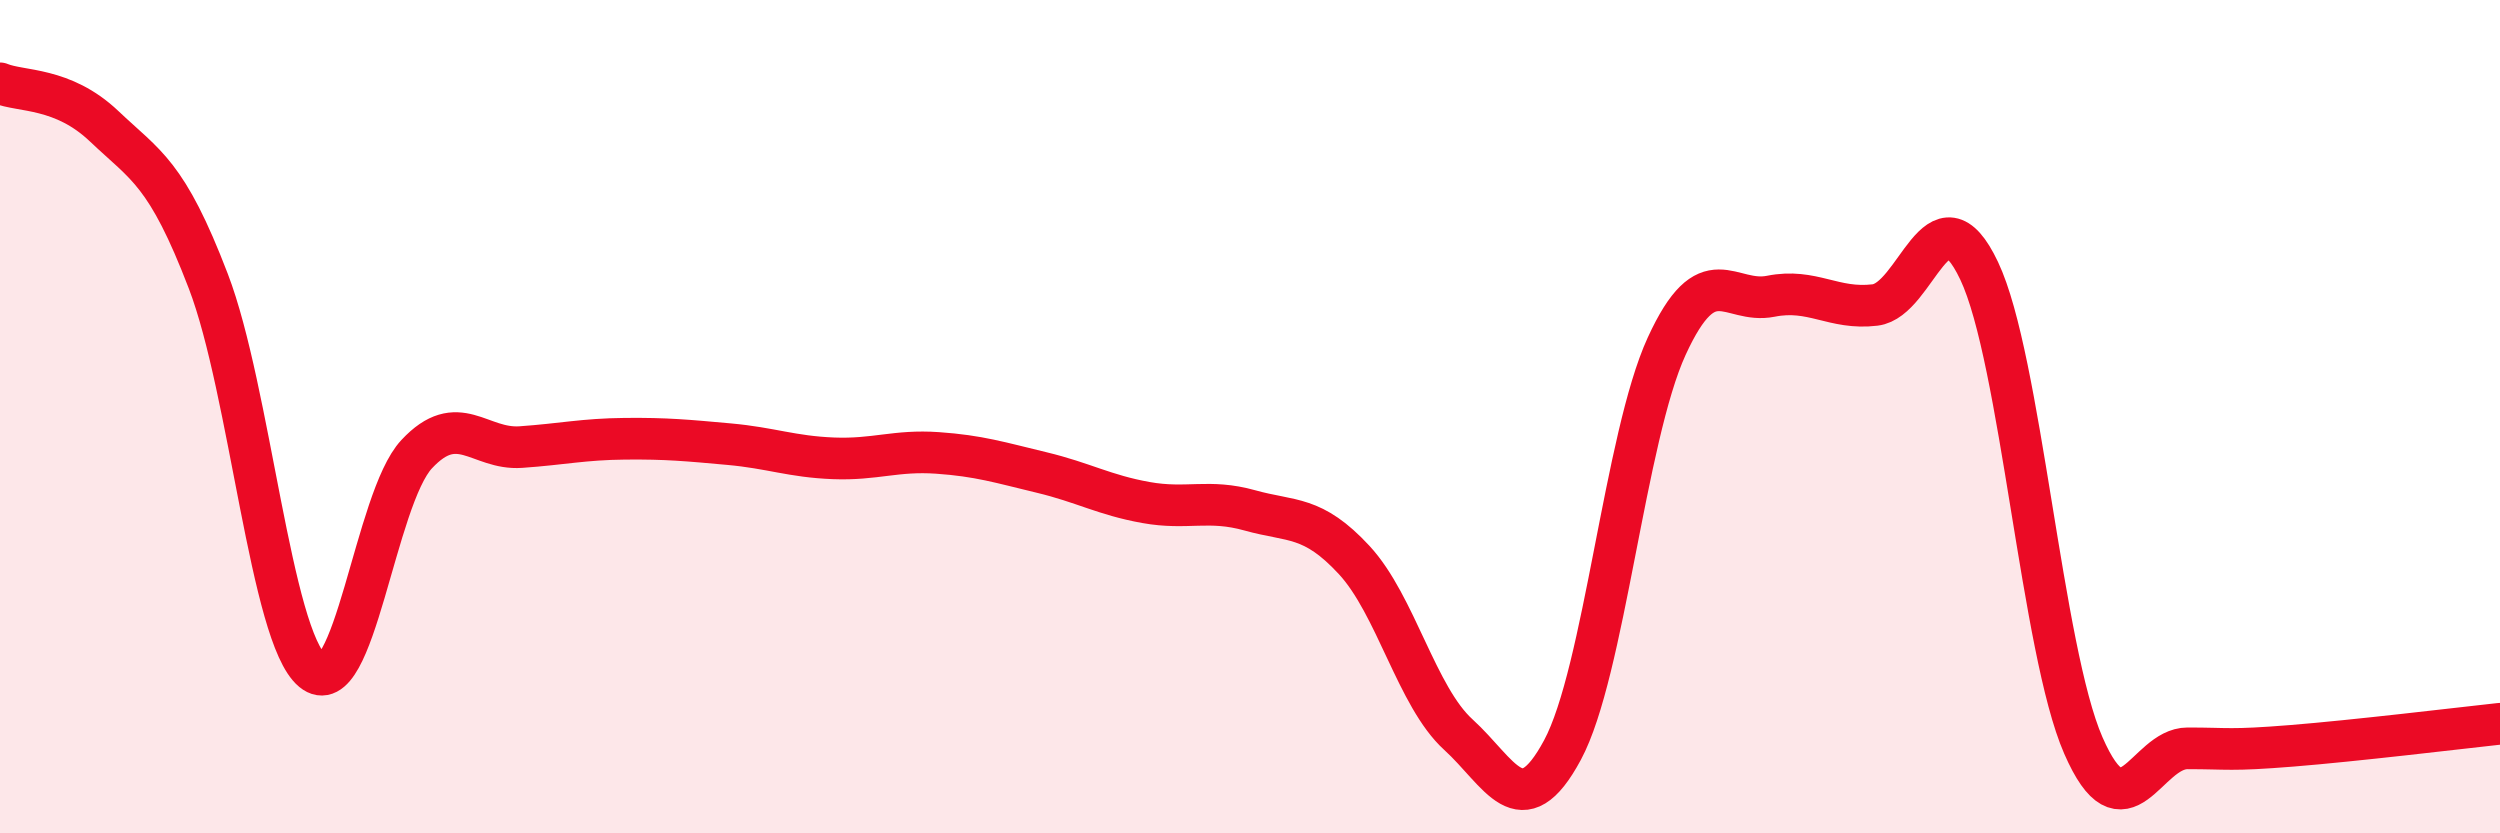 
    <svg width="60" height="20" viewBox="0 0 60 20" xmlns="http://www.w3.org/2000/svg">
      <path
        d="M 0,2 C 0.5,2.21 1.5,2.08 2.5,3.03 C 3.5,3.98 4,4.14 5,6.75 C 6,9.36 6.5,15.27 7.5,16.1 C 8.5,16.93 9,11.97 10,10.9 C 11,9.83 11.5,10.8 12.5,10.73 C 13.5,10.66 14,10.54 15,10.53 C 16,10.52 16.5,10.57 17.5,10.66 C 18.5,10.75 19,10.96 20,11 C 21,11.04 21.5,10.8 22.5,10.87 C 23.5,10.94 24,11.1 25,11.34 C 26,11.58 26.5,11.88 27.5,12.06 C 28.5,12.24 29,11.97 30,12.25 C 31,12.53 31.5,12.36 32.5,13.44 C 33.5,14.52 34,16.72 35,17.63 C 36,18.54 36.5,19.86 37.5,18 C 38.5,16.14 39,10.49 40,8.31 C 41,6.13 41.5,7.31 42.5,7.11 C 43.5,6.91 44,7.44 45,7.32 C 46,7.2 46.5,4.39 47.5,6.5 C 48.5,8.61 49,15.6 50,17.89 C 51,20.18 51.5,17.96 52.5,17.96 C 53.5,17.96 53.5,18.02 55,17.9 C 56.5,17.78 59,17.48 60,17.37L60 20L0 20Z"
        fill="#EB0A25"
        opacity="0.1"
        stroke-linecap="round"
        stroke-linejoin="round"
      />
      <path
        d="M 0,2 C 0.5,2.21 1.5,2.08 2.5,3.03 C 3.5,3.98 4,4.14 5,6.75 C 6,9.36 6.5,15.27 7.5,16.1 C 8.5,16.93 9,11.97 10,10.9 C 11,9.83 11.5,10.8 12.5,10.73 C 13.5,10.66 14,10.54 15,10.53 C 16,10.52 16.5,10.57 17.5,10.66 C 18.5,10.75 19,10.96 20,11 C 21,11.04 21.5,10.8 22.5,10.87 C 23.5,10.94 24,11.1 25,11.34 C 26,11.58 26.5,11.88 27.5,12.06 C 28.5,12.24 29,11.97 30,12.25 C 31,12.53 31.5,12.36 32.5,13.44 C 33.5,14.52 34,16.72 35,17.63 C 36,18.54 36.5,19.86 37.5,18 C 38.5,16.14 39,10.49 40,8.31 C 41,6.13 41.5,7.31 42.5,7.11 C 43.5,6.91 44,7.44 45,7.32 C 46,7.2 46.5,4.39 47.5,6.5 C 48.5,8.61 49,15.6 50,17.89 C 51,20.18 51.5,17.96 52.5,17.96 C 53.5,17.96 53.5,18.02 55,17.9 C 56.5,17.78 59,17.48 60,17.37"
        stroke="#EB0A25"
        stroke-width="1"
        fill="none"
        stroke-linecap="round"
        stroke-linejoin="round"
      />
    </svg>
  
